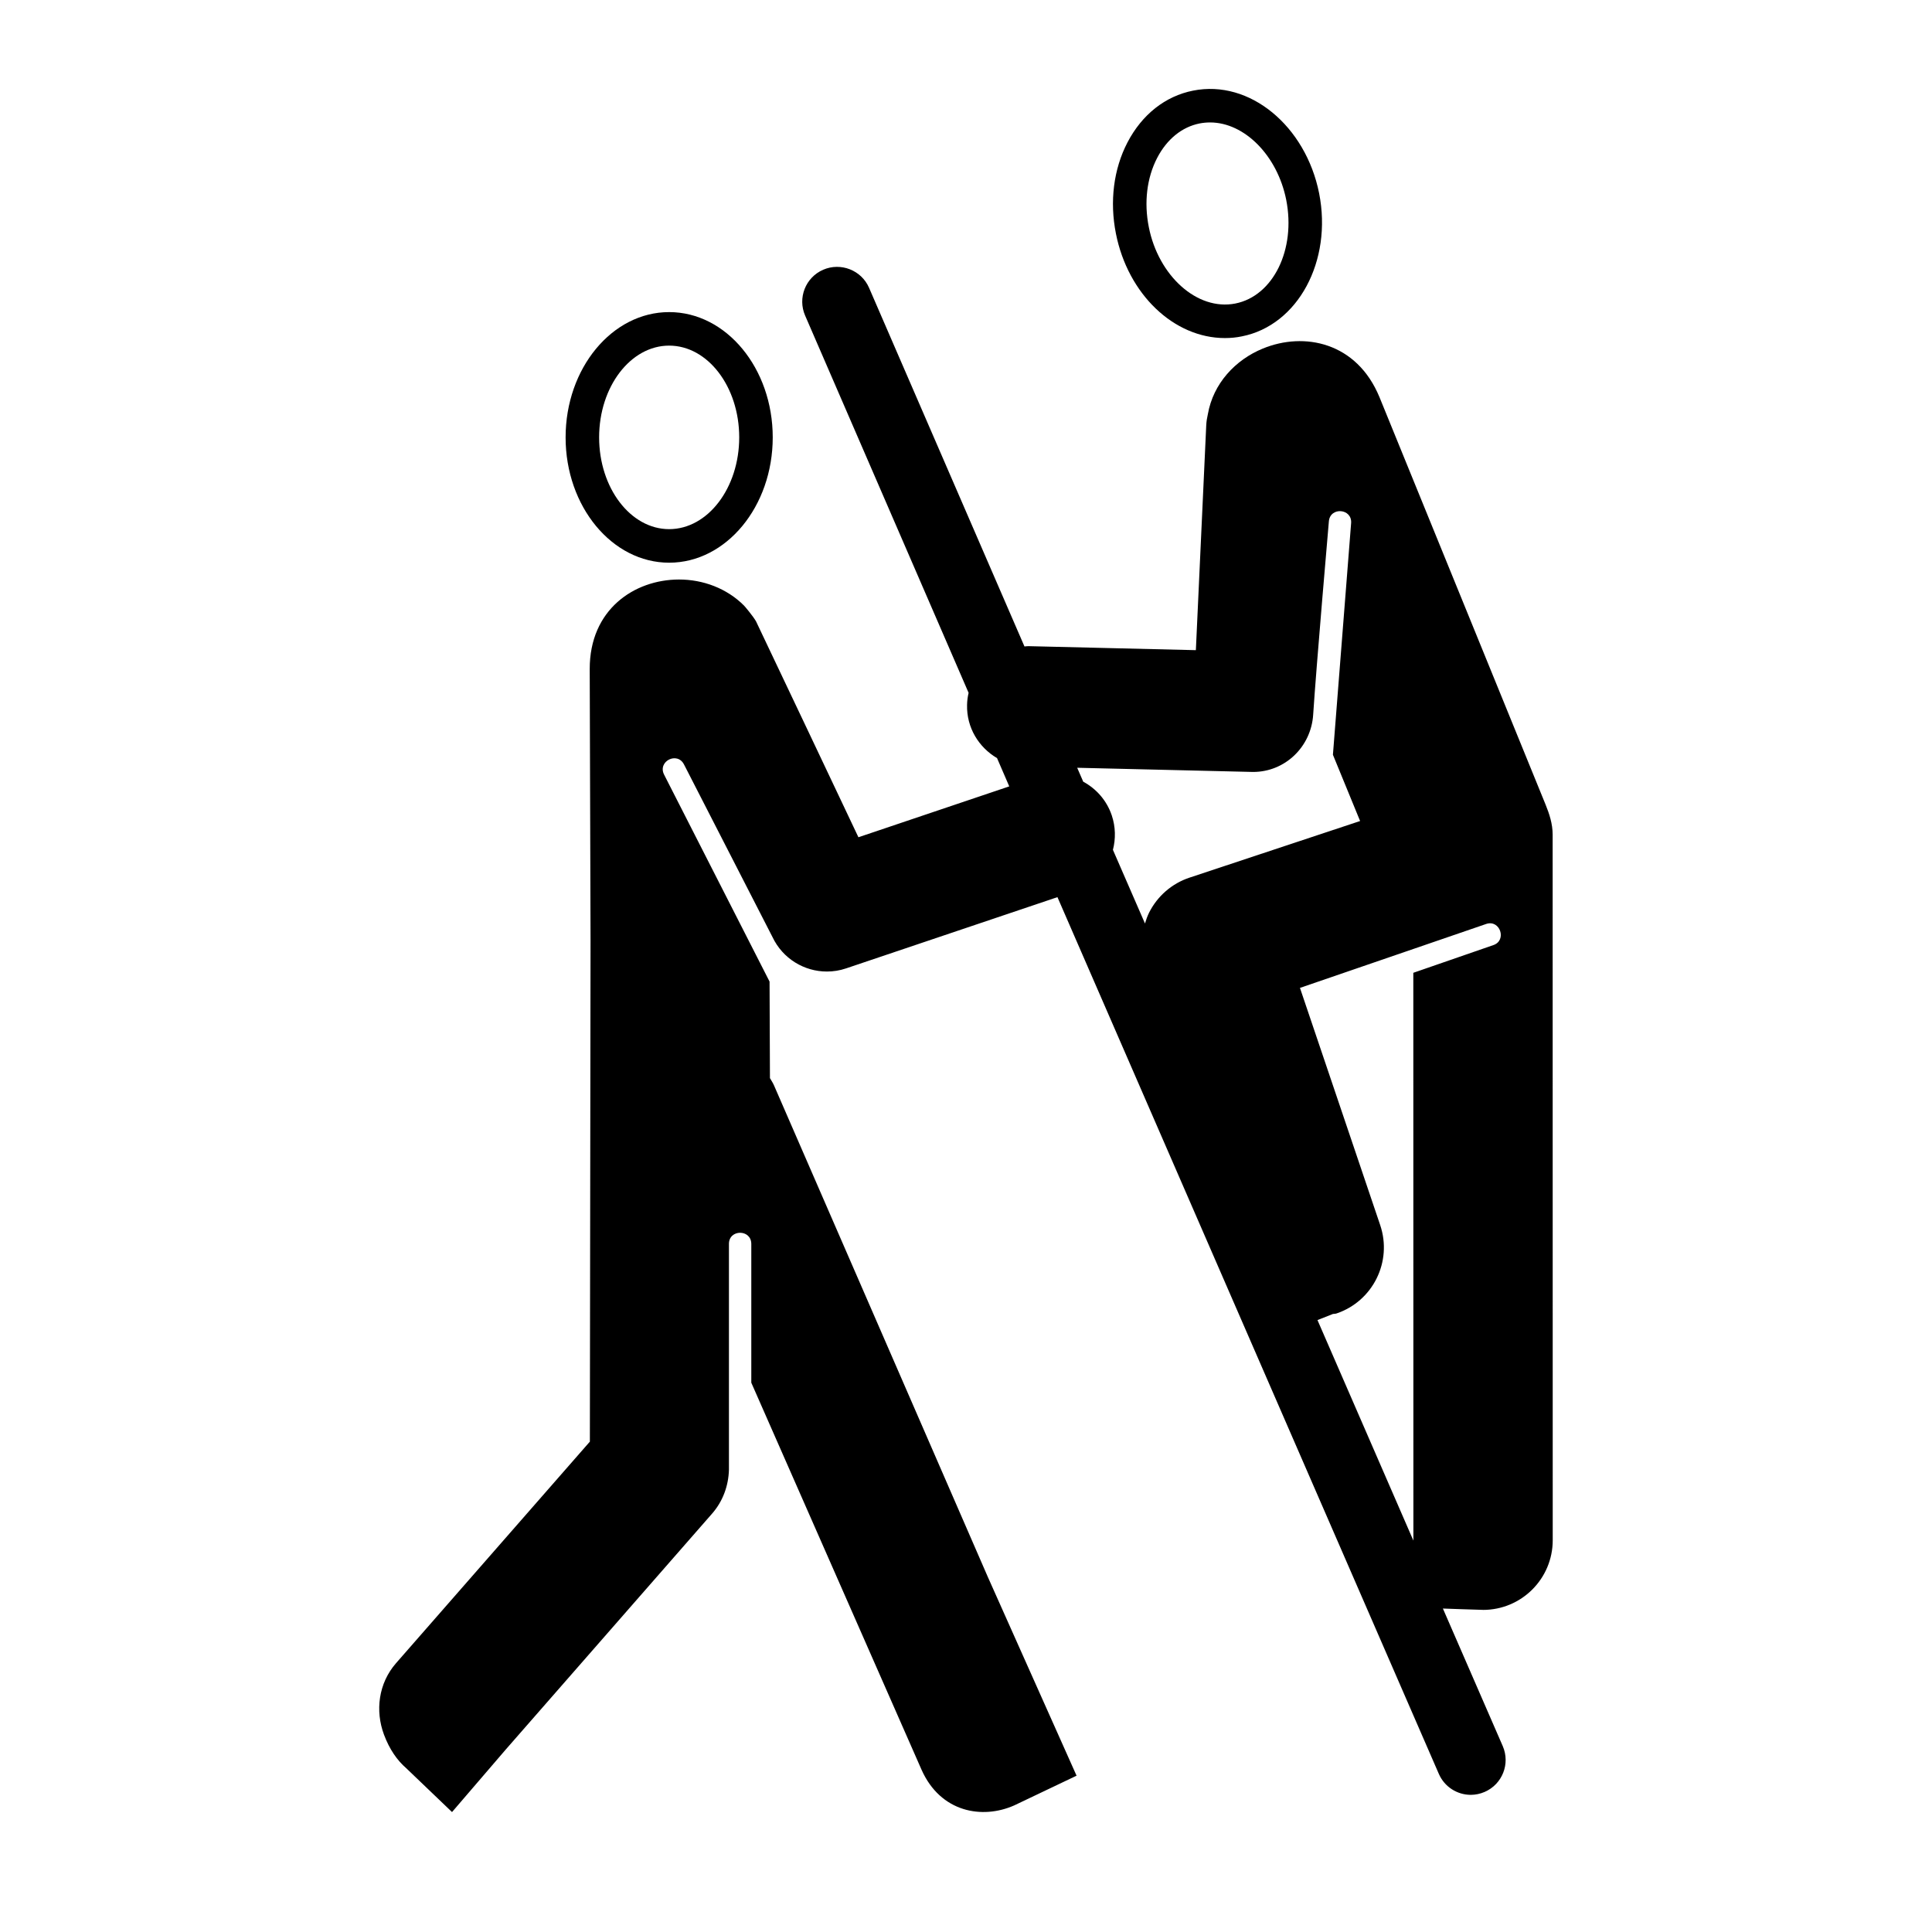 <?xml version="1.0" encoding="UTF-8"?>
<!-- Uploaded to: SVG Repo, www.svgrepo.com, Generator: SVG Repo Mixer Tools -->
<svg fill="#000000" width="800px" height="800px" version="1.1" viewBox="144 144 512 512" xmlns="http://www.w3.org/2000/svg">
 <g>
  <path d="m321.33 293.12c15.145 0 27.453-14.898 27.453-33.211 0-18.309-12.309-33.199-27.453-33.199-15.129 0-27.438 14.895-27.438 33.199-0.004 18.312 12.309 33.211 27.438 33.211zm0-57.527c10.238 0 18.57 10.906 18.57 24.312 0 13.41-8.328 24.324-18.57 24.324-10.223 0-18.555-10.914-18.555-24.324 0-13.406 8.328-24.312 18.555-24.312z"/>
  <path d="m468.63 233.59c1.496 0 2.992-0.141 4.488-0.453 14.848-2.934 24.023-19.949 20.461-37.922-3.551-17.801-18.363-30.207-33.398-27.199-7.391 1.465-13.547 6.348-17.398 13.742-3.672 7.062-4.75 15.648-3.047 24.168 3.176 16.023 15.328 27.664 28.895 27.664zm-3.945-57.141c9.16 0 17.84 8.82 20.172 20.496 2.609 13.164-3.426 25.488-13.473 27.488-10.156 2-20.398-7.391-22.938-20.25-1.309-6.543-0.523-13.07 2.223-18.355 2.57-4.938 6.555-8.184 11.234-9.113 0.934-0.18 1.855-0.266 2.781-0.266z"/>
  <path d="m537.02 570.64c10.203 0 18.469-8.266 18.469-18.469l-0.02-186.97c0-2.891-0.875-5.516-1.891-8.016-9.426-23.125-43.992-107.91-43.992-107.91-6.012-14.609-19.965-17.406-30.918-12.906-7.309 2.996-13.156 9.266-14.574 17.402-0.207 0.926-0.371 1.859-0.422 2.84l-2.754 59.688-44.309-1.059c-0.371-0.023-0.734 0.059-1.113 0.082l-41.188-95.055c-2.035-4.691-7.516-6.793-12.148-4.785-4.68 2.023-6.828 7.473-4.793 12.148l43.324 99.984c-0.246 1.031-0.387 2.102-0.406 3.188-0.156 6.012 3.09 11.254 7.941 14.102l3.238 7.496-39.973 13.48s-26.93-56.875-27.145-57.238c-0.801-1.402-3.039-4.035-3.16-4.144-4.555-4.578-10.883-6.934-17.27-6.922-11.848 0.031-23.676 7.961-23.633 23.758 0.066 17.926 0.215 71.672 0.215 71.672l-0.176 133.04-51.359 58.703c-4.699 5.379-5.543 12.652-3.215 18.914 1.492 4.012 3.562 6.887 5.898 8.918l12.148 11.633 14.254-16.594 54.629-62.457c2.863-3.238 4.394-7.402 4.5-11.695v-59.793c-0.031-3.945 5.894-3.984 5.926-0.039v36.793l45.117 102.57c5.047 11.336 16.137 13.199 24.582 9.441l16.5-7.863-23.488-52.602-56.688-130.32c-0.297-0.699-0.715-1.305-1.082-1.941l-0.102-25.582-27.945-54.84c-1.797-3.523 3.481-6.219 5.273-2.695l23.453 45.746c2.707 5.707 8.395 9.125 14.41 9.125 1.699 0 3.422-0.266 5.09-0.836l56.012-18.879 101.07 232.34c1.508 3.477 4.902 5.559 8.465 5.559 1.23 0 2.488-0.258 3.672-0.77 4.695-2.035 6.836-7.473 4.801-12.156l-15.859-36.449c0.004-0.012 9.359 0.355 10.629 0.355zm-40.391-78.176c0.188-0.051 0.332-0.145 0.492-0.215 0.363-0.098 0.719-0.039 1.074-0.168 9.664-3.266 14.836-13.754 11.574-23.406l-21.266-62.871 49.367-16.949c3.68-1.23 5.543 4.394 1.867 5.613l-21.195 7.336 0.02 150.38v0.09l-25.418-58.441zm-20.547-143.89c8.473 0 15.371-6.656 15.922-15.16 0.828-12.82 4.16-51.227 4.16-51.227 0.309-3.934 6.227-3.473 5.894 0.473l-4.82 61.359 7.203 17.559s-33.906 11.254-45.219 15.008c-4.664 1.551-8.52 4.906-10.715 9.301-0.453 0.926-0.785 1.879-1.074 2.852l-8.496-19.523c0.754-2.918 0.719-6.074-0.309-9.141-1.352-3.988-4.121-7.059-7.559-8.918l-1.602-3.691c0.012-0.004 39.762 0.949 46.613 1.109z"/>
 </g>
</svg>